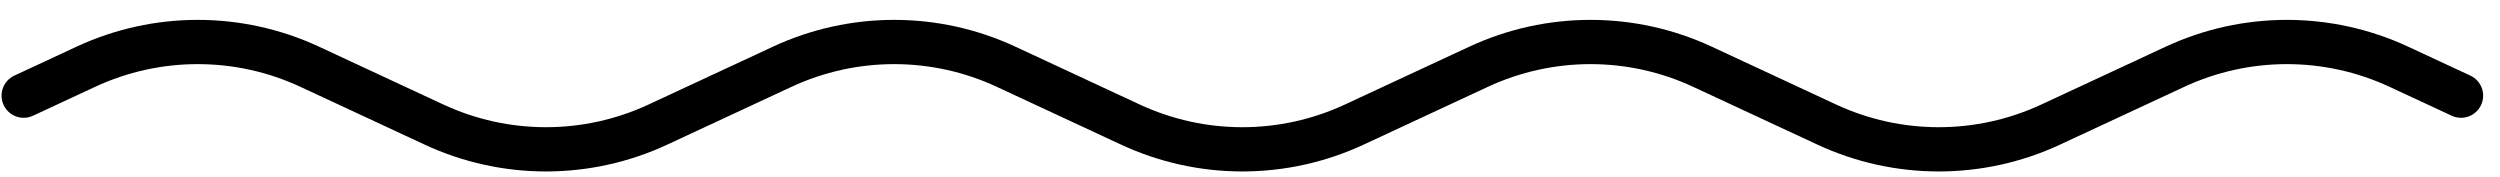 <svg width="113" height="8" viewBox="0 0 113 8" fill="none" xmlns="http://www.w3.org/2000/svg">
<path d="M111.238 4.324L108.43 3.018C105.221 1.525 101.517 1.525 98.308 3.018L92.692 5.63C89.483 7.123 85.778 7.123 82.569 5.63L76.953 3.018C73.744 1.525 70.04 1.525 66.831 3.018L61.215 5.63C58.006 7.123 54.302 7.123 51.093 5.63L45.477 3.018C42.268 1.525 38.564 1.525 35.355 3.018L29.739 5.63C26.53 7.123 22.826 7.123 19.616 5.63L14.001 3.018C10.791 1.525 7.087 1.525 3.878 3.018L1.07 4.324" stroke="black" stroke-width="2" stroke-linecap="round"/>
</svg>
